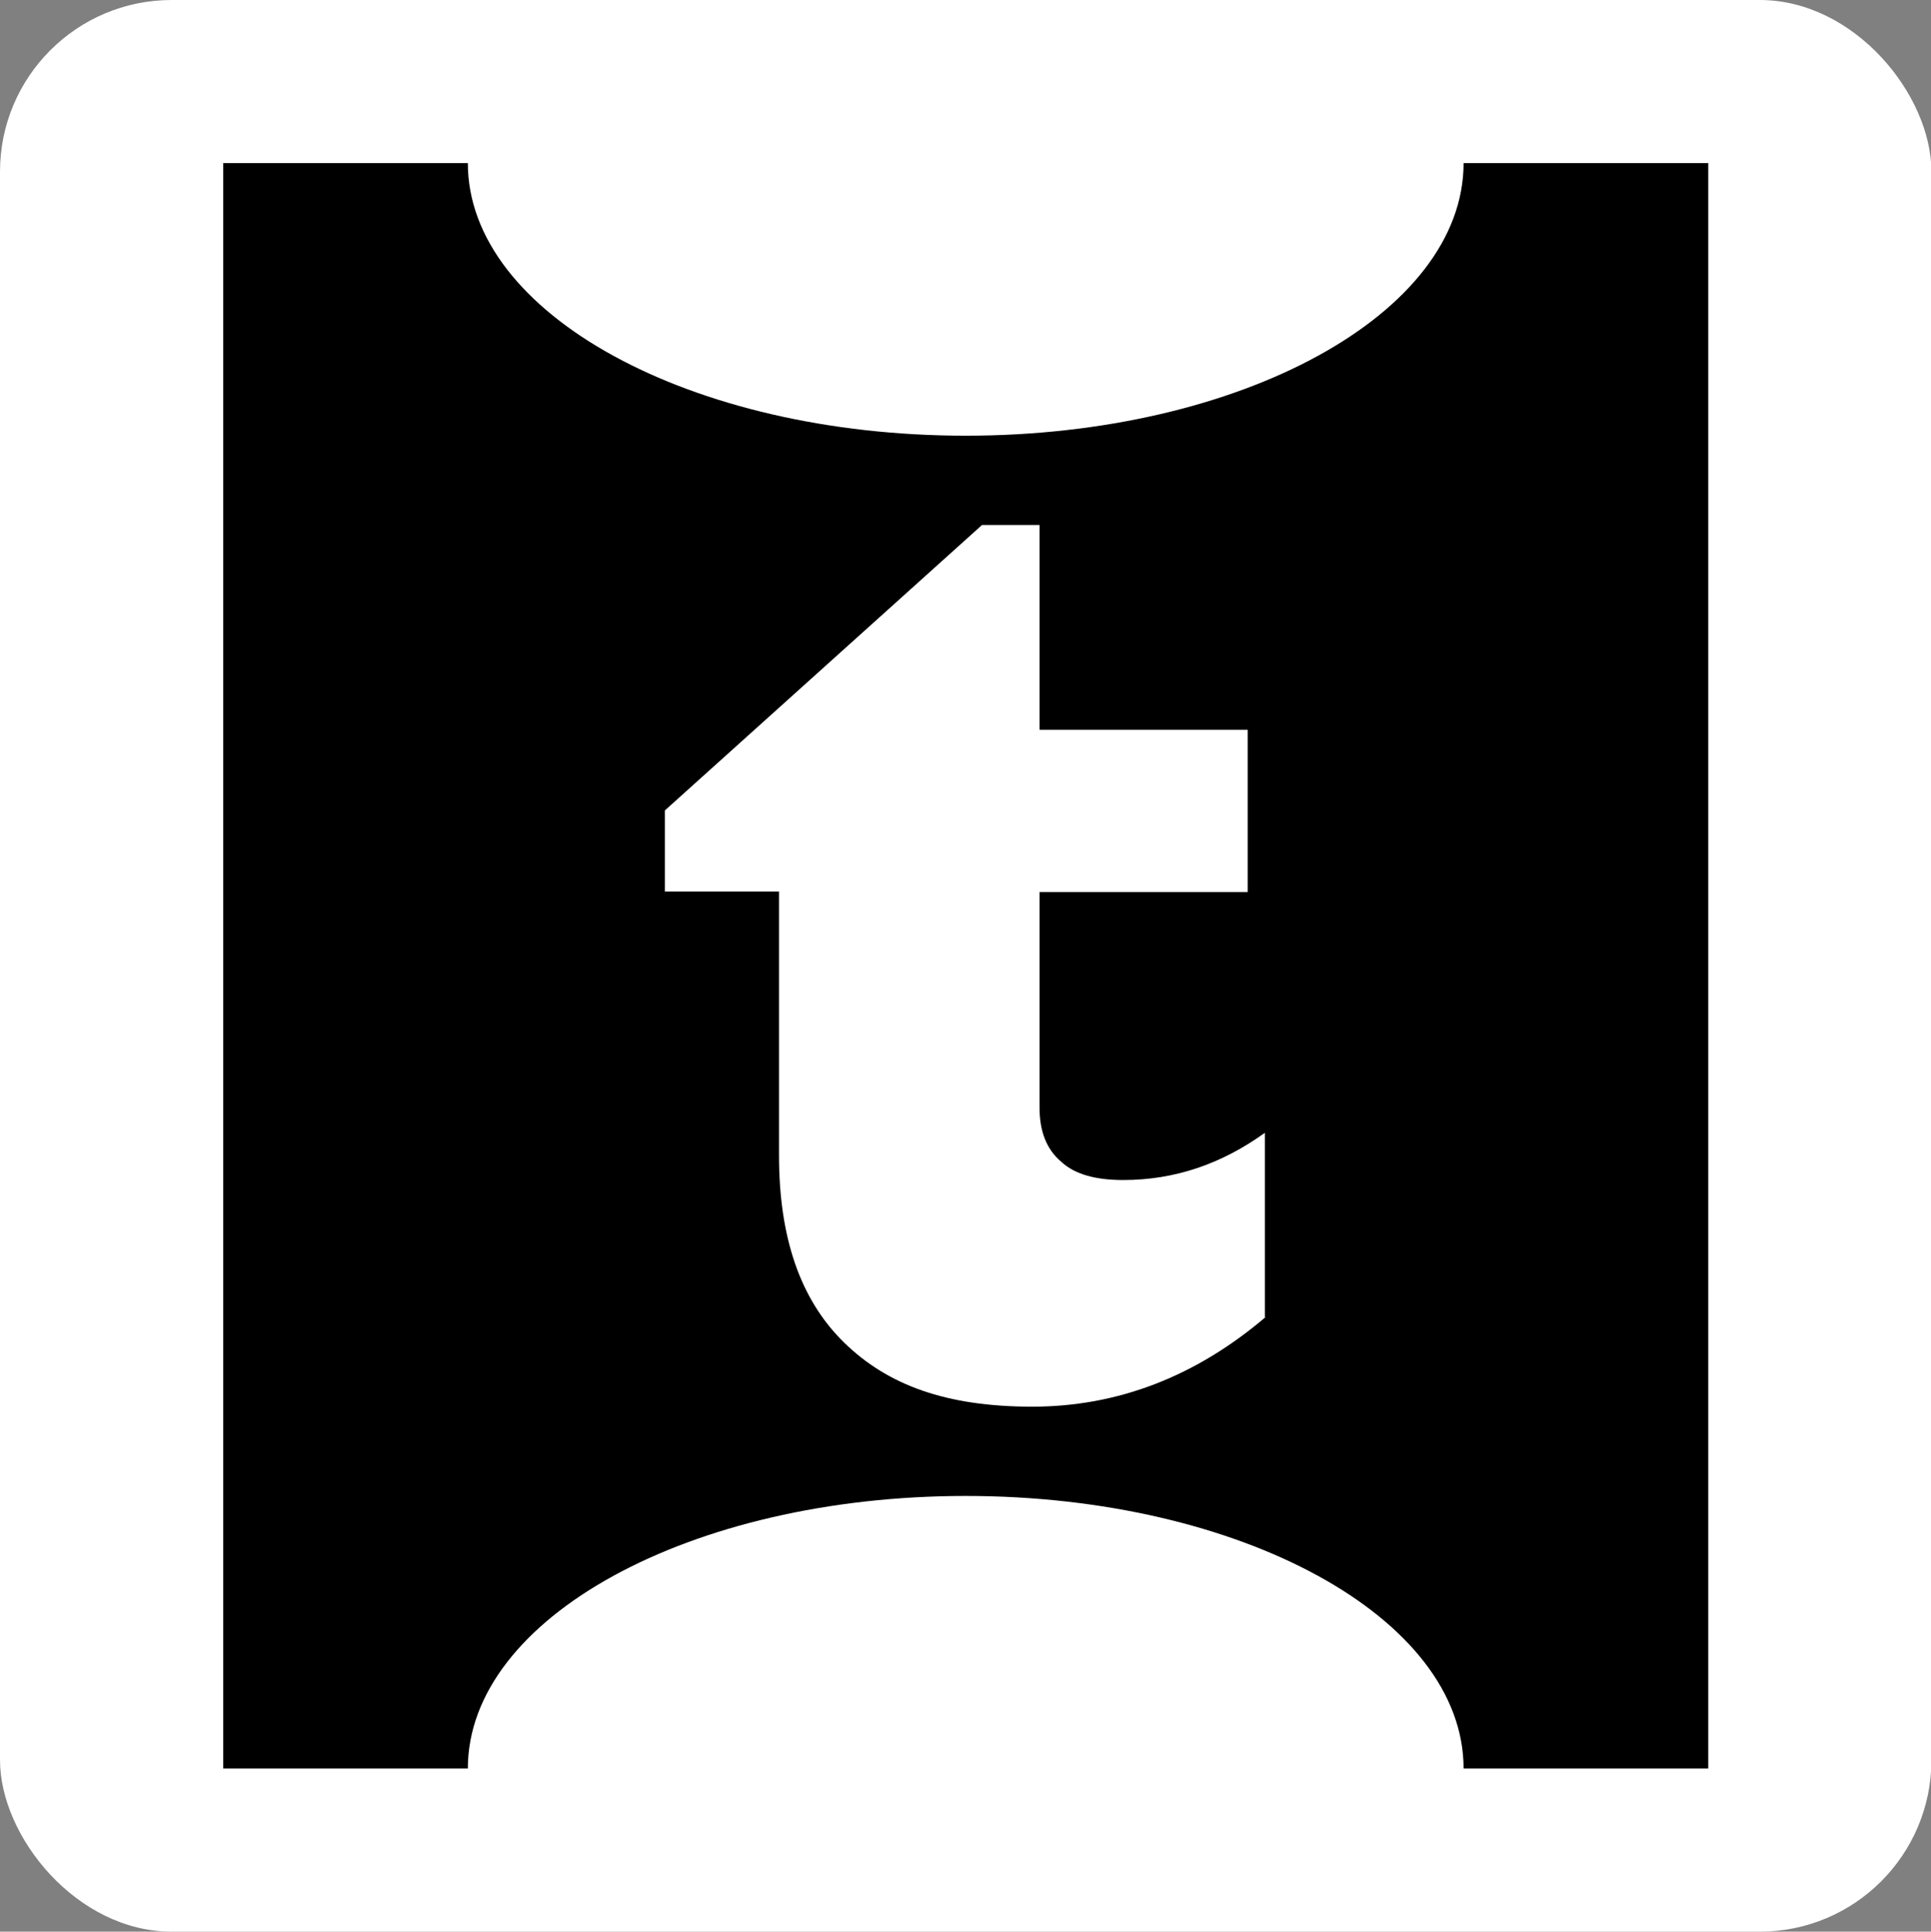 <?xml version="1.0" encoding="UTF-8"?>
<svg id="Calque_1" xmlns="http://www.w3.org/2000/svg" version="1.1" viewBox="0 0 449.9 450">
  <rect x="0" y="0" width="449.9" height="450" fill="#808080" stroke="none"/>
  <!-- Generator: Adobe Illustrator 29.5.0, SVG Export Plug-In . SVG Version: 2.1.0 Build 137)  -->
  <defs>
    <style>
      .st0 {
        fill: #fff;
      }
    </style>
  </defs>
  <rect class="st0" width="450" height="450" rx="40" ry="40"/>
  <path d="M341,38c0,35.1-51.9,63.5-116,63.5s-116-28.4-116-63.5h-57v374h57c0-35.1,51.9-63.5,116-63.5s116,28.4,116,63.5h57V38h-57Z"/>
  <path class="st0" d="M294.9,306.8c-16.2,13.8-34.4,20.9-54.4,20.9s-33.7-5-43.9-15-15.1-24.5-15.1-43.5v-61.5h-26.6v-18.9l73.9-66.5h13.4v47.7h48.5v37.8h-48.5v50.2c0,5.5,1.6,9.7,5,12.6,3.2,3,8.1,4.3,14.5,4.3,12.1,0,23-3.8,33-11v43h.2Z"/>
</svg>